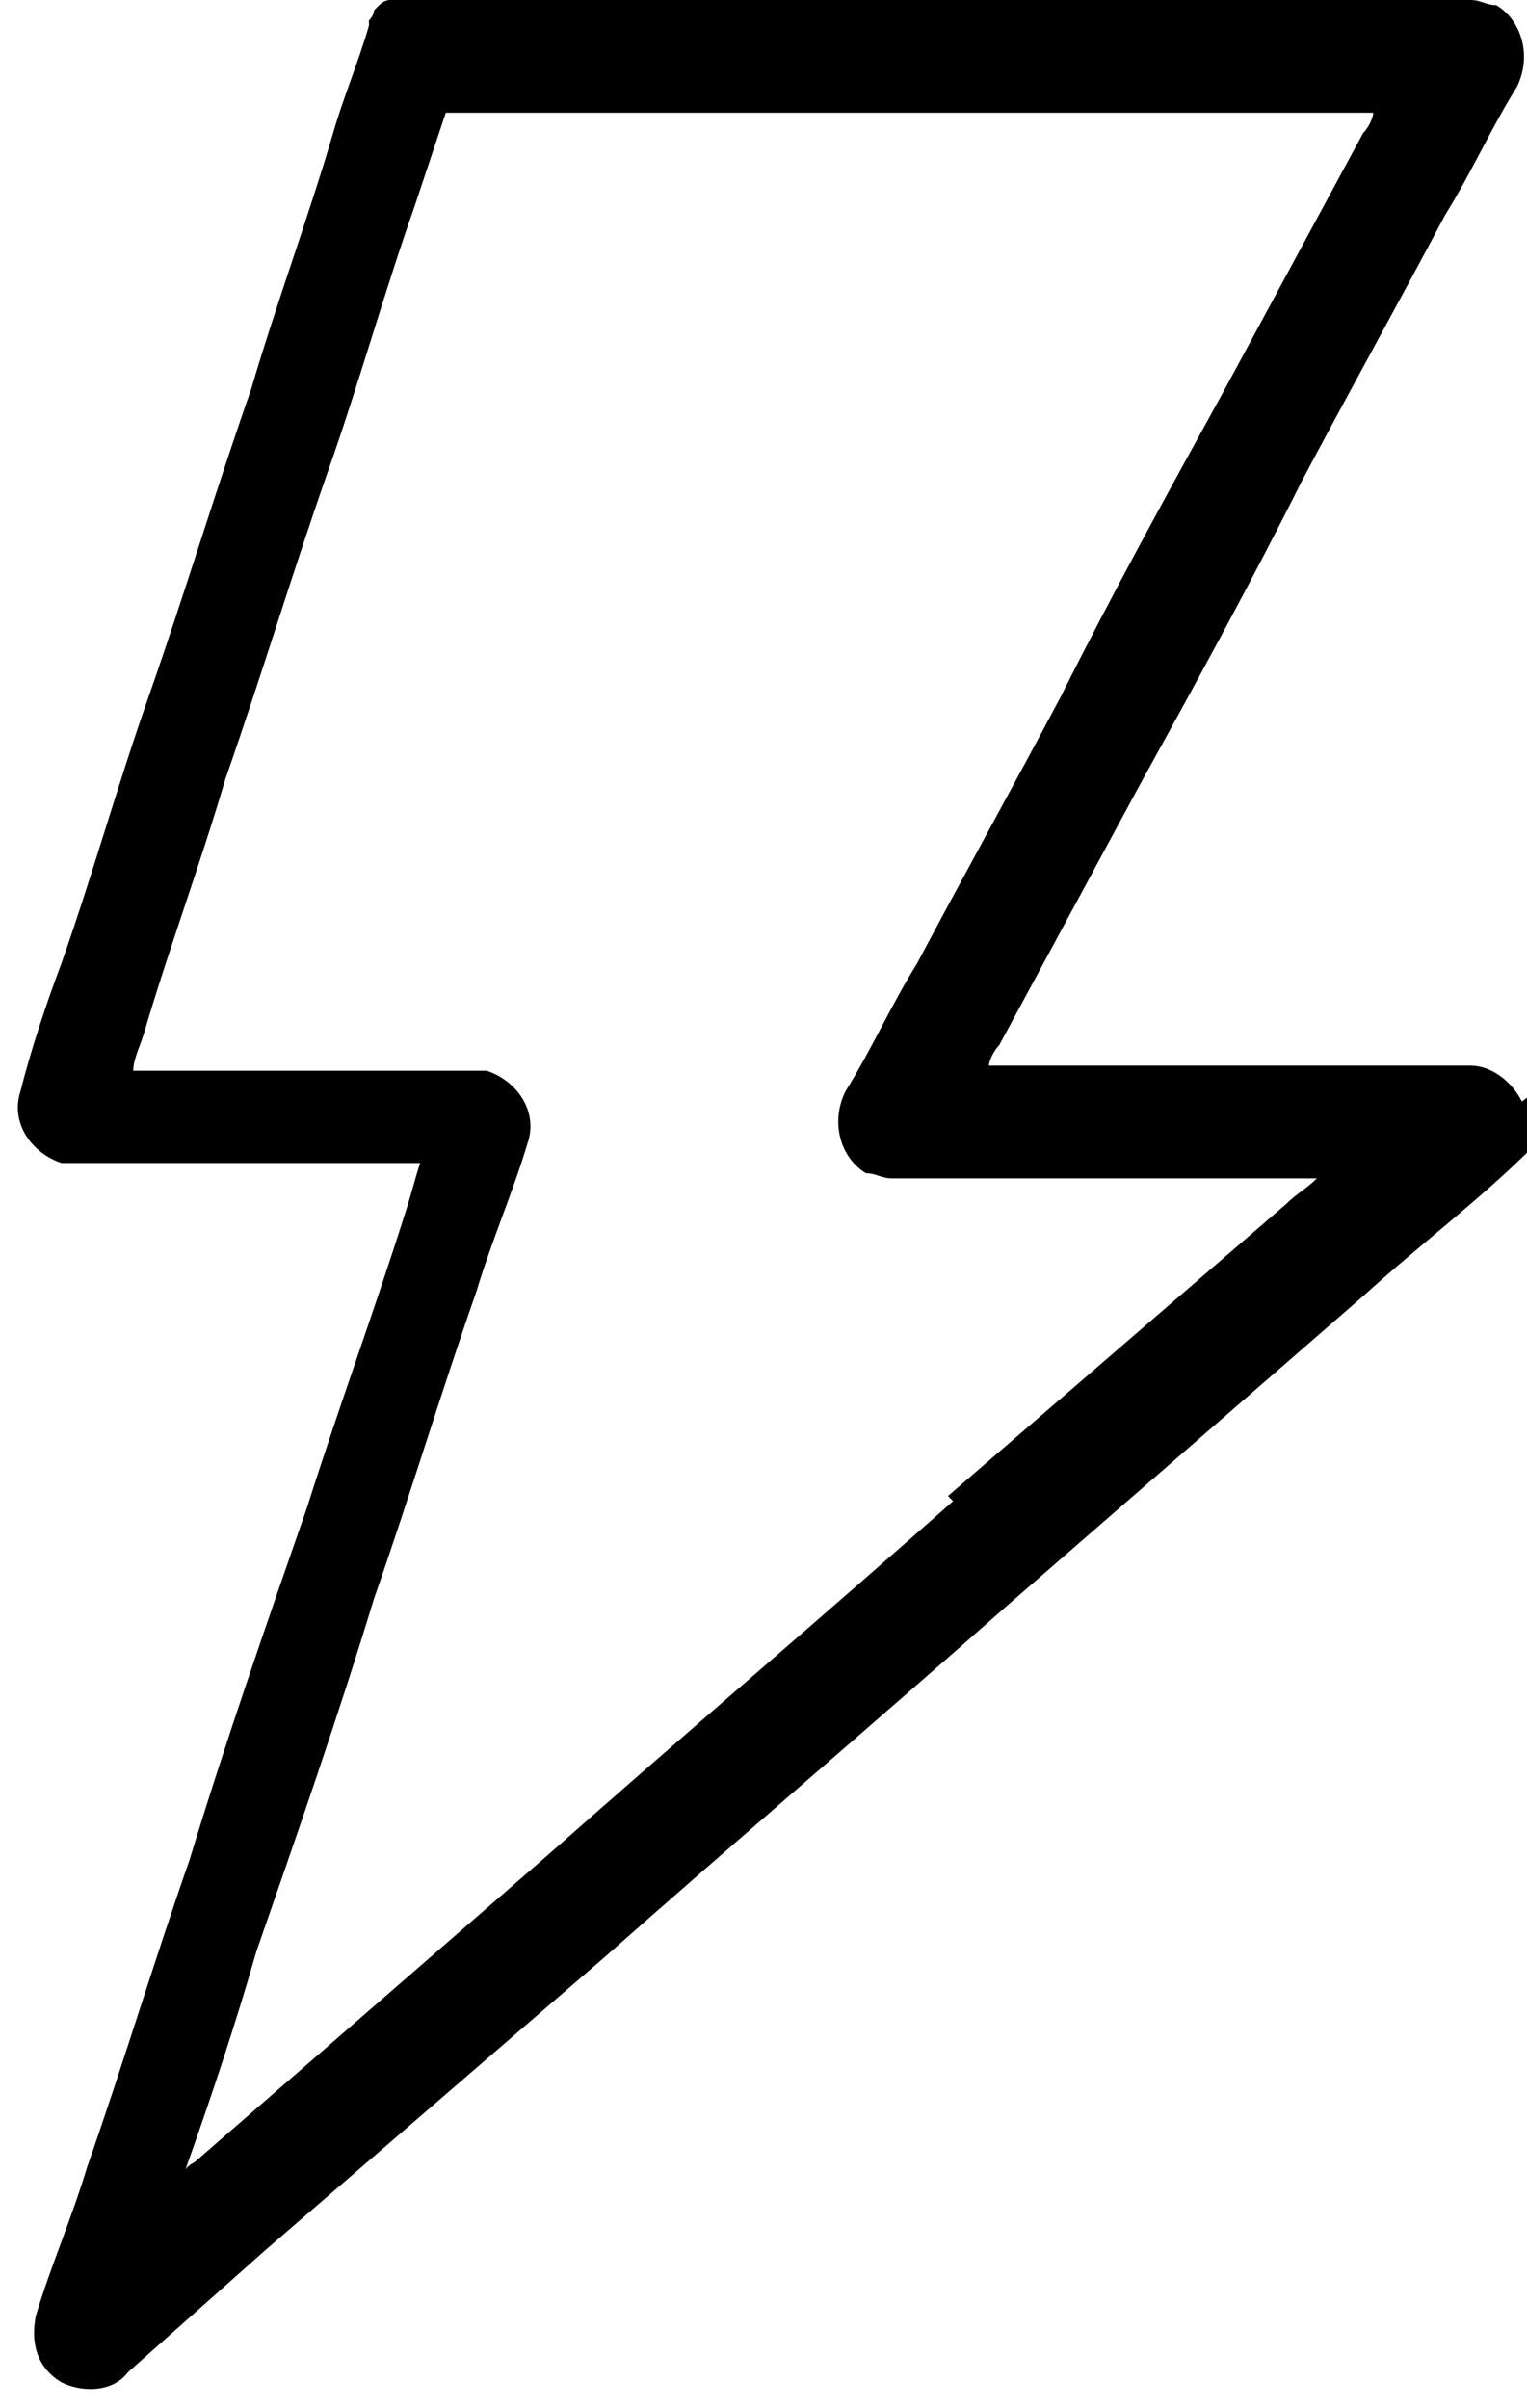 <?xml version="1.0" encoding="UTF-8"?>
<svg id="Layer_1" data-name="Layer 1" xmlns="http://www.w3.org/2000/svg" version="1.1" viewBox="0 0 29.8 47">
  <defs>
    <style>
      .cls-1 {
        fill: #000;
        stroke-width: 0px;
      }
    </style>
  </defs>
  <path class="cls-1" d="M29.7,21.5c-.2-.4-.6-.7-1-.7h-9.4c0-.1.1-.3.2-.4l2.7-5c1.1-2,2.2-4,3.2-6,.9-1.7,1.9-3.5,2.8-5.2.5-.8.9-1.7,1.4-2.5h0c.3-.6.1-1.3-.4-1.6-.2,0-.3-.1-.5-.1H10.5C9.7,0,8.8,0,8,0h0s0,0,0,0c0,0-.2,0-.2,0,0,0-.1,0-.2,0,0,0-.1,0-.2.1,0,0,0,0-.1.1,0,0,0,.1-.1.2,0,0,0,0,0,.1,0,0,0,0,0,0-.2.7-.5,1.4-.7,2.1-.5,1.7-1.1,3.3-1.6,5-.7,2-1.3,4-2,6-.6,1.7-1.1,3.5-1.7,5.2-.3.8-.6,1.7-.8,2.5,0,0,0,0,0,0-.2.6.2,1.2.8,1.4,0,0,.2,0,.3,0h6.7c-.1.3-.2.7-.3,1-.6,1.9-1.3,3.8-1.9,5.7-.8,2.3-1.6,4.6-2.3,6.9-.7,2-1.3,4-2,6-.3,1-.7,1.9-1,2.9,0,0,0,0,0,0-.1.5,0,1,.5,1.3.4.2,1,.2,1.3-.2.9-.8,1.8-1.6,2.7-2.4l6.6-5.7c2.6-2.3,5.3-4.6,7.9-6.9l6.9-6c1.1-1,2.3-1.9,3.3-2.9,0,0,0,0,0,0,.3-.3.4-.8.2-1.2ZM18.6,29.3c-2.6,2.3-5.3,4.6-7.9,6.9l-6.9,6c0,0-.2.1-.2.2.5-1.4,1-2.9,1.4-4.3.8-2.3,1.6-4.6,2.3-6.9.7-2,1.3-4,2-6,.3-1,.7-1.9,1-2.9,0,0,0,0,0,0,.2-.6-.2-1.2-.8-1.4,0,0-.2,0-.3,0H2.6c0-.2.1-.4.2-.7.5-1.7,1.1-3.3,1.6-5,.7-2,1.3-4,2-6,.6-1.7,1.1-3.5,1.7-5.2.2-.6.4-1.2.6-1.8h17.4c.2,0,.5,0,.7,0,0,.1-.1.3-.2.4l-2.7,5c-1.1,2-2.2,4-3.2,6-.9,1.7-1.9,3.5-2.8,5.2-.5.8-.9,1.7-1.4,2.5h0c-.3.6-.1,1.3.4,1.6.2,0,.3.1.5.1h8.3c-.2.2-.4.3-.6.5l-6.6,5.7Z"/>
</svg>